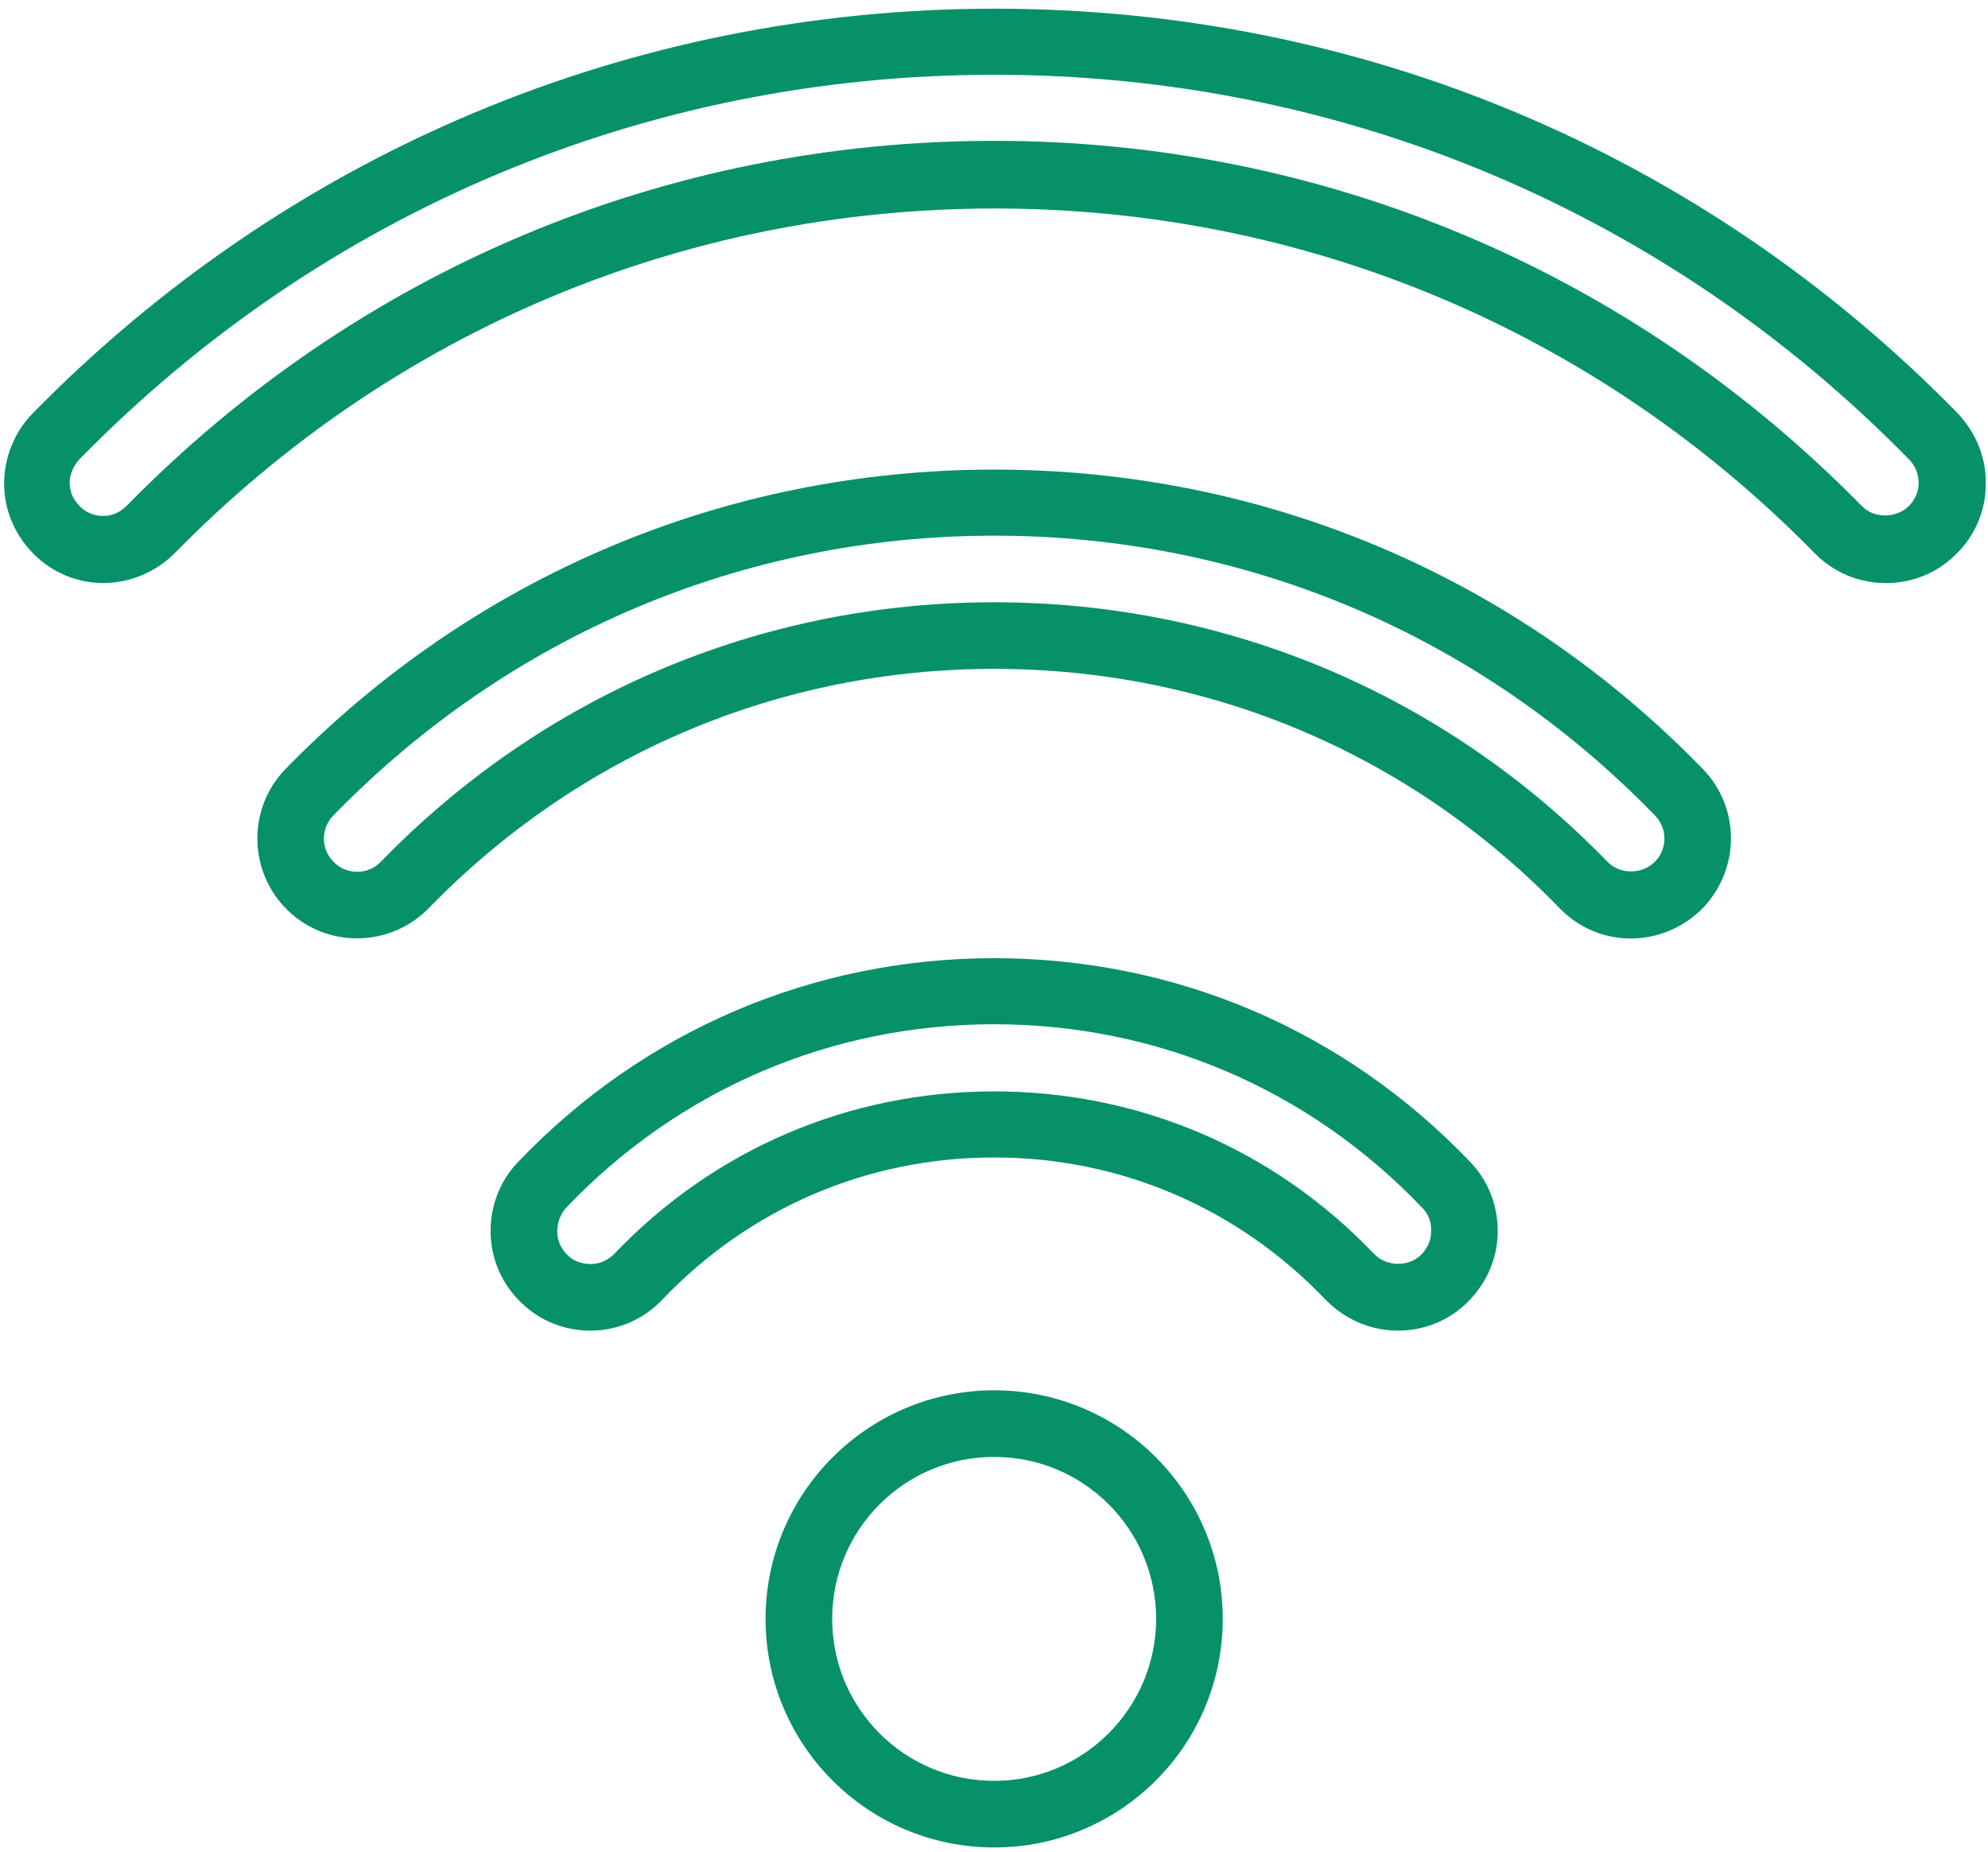 <svg width="190" height="177" viewBox="0 0 190 177" fill="none" xmlns="http://www.w3.org/2000/svg">
<path d="M73.168 154.724C73.168 166.793 82.946 176.57 95.015 176.57C107.084 176.57 116.862 166.793 116.862 154.724C116.862 142.654 107.084 132.877 95.015 132.877C82.997 132.877 73.168 142.654 73.168 154.724ZM95.015 170.205C86.46 170.205 79.534 163.279 79.534 154.724C79.534 146.168 86.46 139.243 95.015 139.243C103.57 139.243 110.496 146.168 110.496 154.724C110.496 163.228 103.57 170.205 95.015 170.205Z" fill="#069169"/>
<path d="M9.969 55.727C12.516 55.676 14.909 54.657 16.692 52.875C37.52 31.64 65.326 19.927 95.066 19.927C124.756 19.927 152.612 31.64 173.44 52.875C175.223 54.708 177.667 55.727 180.264 55.727C182.76 55.727 185.153 54.759 186.936 52.977C188.769 51.195 189.787 48.801 189.787 46.255C189.838 43.709 188.82 41.315 187.088 39.482C162.644 14.529 130.001 0.83 95.117 0.83C60.233 0.83 27.59 14.58 3.145 39.482C1.363 41.315 0.396 43.709 0.396 46.255C0.396 48.801 1.465 51.195 3.247 52.977C5.03 54.759 7.423 55.727 9.919 55.727C9.868 55.727 9.919 55.727 9.969 55.727ZM7.576 43.912C30.798 20.181 61.863 7.145 95.015 7.145C128.168 7.145 159.232 20.181 182.454 43.912C183.065 44.523 183.371 45.338 183.371 46.153C183.371 47.019 183.014 47.783 182.403 48.394C181.181 49.565 179.093 49.565 177.922 48.343C155.871 25.885 126.436 13.459 95.015 13.459C63.594 13.459 34.159 25.834 12.108 48.343C11.497 48.954 10.733 49.31 9.868 49.31C9.002 49.31 8.238 49.005 7.627 48.394C7.016 47.783 6.659 47.019 6.659 46.153C6.659 45.338 7.016 44.523 7.576 43.912Z" fill="#069169"/>
<path d="M162.746 73.501C144.82 55.015 120.732 44.881 95.015 44.881C69.298 44.881 45.261 55.066 27.284 73.501C23.617 77.269 23.719 83.329 27.488 86.996C31.256 90.662 37.316 90.56 40.983 86.792C55.293 72.075 74.492 63.927 95.015 63.927C115.538 63.927 134.737 72.024 149.047 86.792C150.88 88.676 153.274 89.695 155.871 89.695C158.366 89.695 160.709 88.727 162.542 86.996C166.311 83.278 166.413 77.269 162.746 73.501ZM158.112 82.412C156.89 83.584 154.802 83.584 153.63 82.361C138.098 66.371 117.27 57.561 95.015 57.561C72.761 57.561 51.932 66.371 36.4 82.361C35.178 83.635 33.141 83.635 31.918 82.412C30.645 81.19 30.645 79.153 31.867 77.931C48.622 60.718 71.029 51.196 95.015 51.196C119.001 51.196 141.408 60.667 158.163 77.931C159.385 79.153 159.385 81.19 158.112 82.412Z" fill="#069169"/>
<path d="M133.617 127.175C136.061 127.175 138.404 126.258 140.186 124.526C142.019 122.744 143.089 120.402 143.14 117.855C143.191 115.309 142.274 112.865 140.492 111.031C128.473 98.453 112.33 91.578 95.015 91.578C77.701 91.578 61.506 98.504 49.539 111.031C47.756 112.865 46.84 115.309 46.891 117.855C46.942 120.402 48.011 122.795 49.844 124.526C51.627 126.258 53.969 127.175 56.414 127.175C56.465 127.175 56.566 127.175 56.617 127.175C59.164 127.124 61.557 126.054 63.289 124.221C71.641 115.462 82.895 110.624 95.015 110.624C107.085 110.624 118.339 115.462 126.691 124.221C128.524 126.105 131.02 127.175 133.617 127.175ZM54.224 119.943C53.613 119.332 53.256 118.568 53.256 117.703C53.256 116.837 53.562 116.022 54.122 115.411C64.918 104.106 79.432 97.893 95.015 97.893C110.598 97.893 125.112 104.106 135.908 115.411C136.52 116.022 136.825 116.837 136.774 117.703C136.774 118.568 136.418 119.332 135.807 119.943C134.584 121.114 132.496 121.064 131.325 119.841C121.751 109.809 108.867 104.309 95.015 104.309C81.164 104.309 68.279 109.809 58.705 119.841C58.094 120.452 57.33 120.809 56.465 120.809C55.65 120.809 54.835 120.554 54.224 119.943Z" fill="#069169"/>
</svg>
